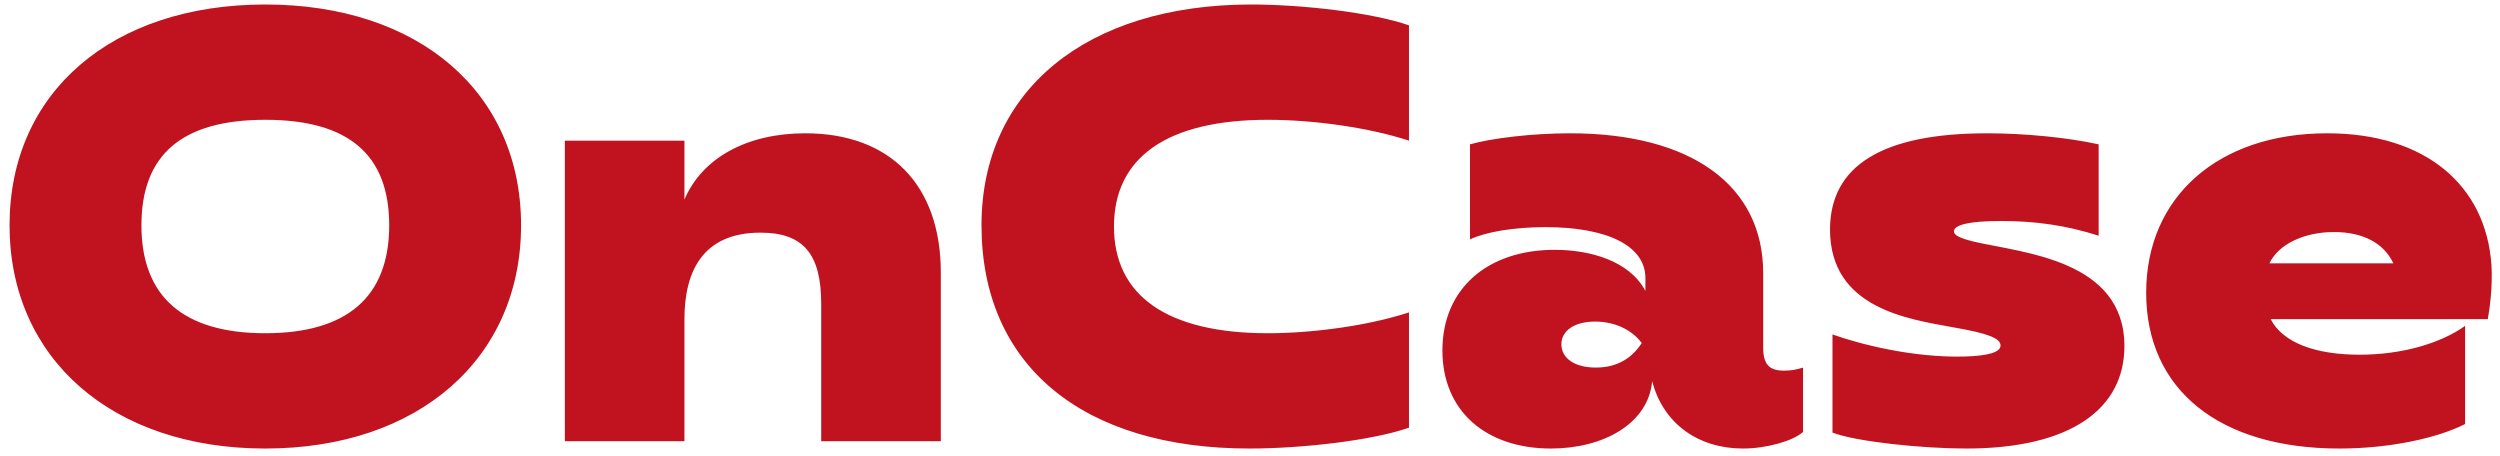 <svg width="170" height="31" viewBox="0 0 170 31" fill="none" xmlns="http://www.w3.org/2000/svg">
<path d="M0.65 15.32C0.65 6.27 7.615 0.306 18.041 0.306C28.468 0.306 35.432 6.27 35.432 15.32C35.432 24.37 28.468 30.5 18.041 30.5C7.615 30.5 0.65 24.37 0.65 15.32ZM9.617 15.32C9.617 20.199 12.495 22.66 18.041 22.66C23.588 22.66 26.466 20.199 26.466 15.32C26.466 10.524 23.713 8.146 18.041 8.146C12.369 8.146 9.617 10.524 9.617 15.32ZM55.842 30V20.658C55.842 17.28 54.633 15.82 51.714 15.82C47.793 15.82 46.542 18.448 46.542 21.701V30H38.41V9.564H46.542V13.568C47.752 10.732 50.796 9.064 54.758 9.064C60.555 9.064 63.975 12.609 63.975 18.531V30H55.842ZM84.967 30.5C73.581 30.5 66.742 24.828 66.742 15.32C66.742 6.145 73.873 0.306 85.092 0.306C88.512 0.306 93.308 0.848 95.81 1.724V9.564C93.016 8.647 89.221 8.146 86.218 8.146C79.378 8.146 75.75 10.691 75.75 15.403C75.75 20.116 79.378 22.66 86.218 22.66C89.221 22.66 93.016 22.159 95.81 21.242V29.082C93.308 29.958 88.512 30.5 84.967 30.5ZM98.084 23.828C98.084 19.615 101.17 16.988 105.716 16.988C108.135 16.988 110.804 17.739 111.888 19.782V18.906C111.888 16.738 109.344 15.445 105.09 15.445C102.921 15.445 101.003 15.778 99.96 16.279V9.815C101.42 9.398 104.214 9.064 106.758 9.064C115.016 9.064 119.896 12.609 119.896 18.573V23.619C119.896 24.828 120.354 25.204 121.313 25.204C121.856 25.204 122.189 25.12 122.606 24.995V29.374C121.897 30 120.104 30.5 118.519 30.5C115.516 30.5 113.098 28.832 112.347 25.913C112.097 28.791 109.052 30.5 105.465 30.5C101.045 30.5 98.084 27.956 98.084 23.828ZM106.174 23.411C106.174 24.37 107.092 24.995 108.51 24.995C110.053 24.995 111.012 24.286 111.638 23.327C110.887 22.326 109.678 21.867 108.468 21.867C107.05 21.867 106.174 22.493 106.174 23.411ZM133.7 30.5C130.739 30.5 126.235 30.042 124.609 29.416V22.743C126.485 23.411 130.072 24.328 133.534 24.245C135.202 24.203 136.036 23.953 136.036 23.494C136.036 22.994 135.16 22.66 132.741 22.243C129.822 21.701 124.442 20.992 124.442 15.612C124.442 11.274 127.987 9.064 135.118 9.064C137.704 9.064 140.624 9.356 142.709 9.815V16.029C140.498 15.32 138.413 15.028 136.078 15.028C133.951 15.028 132.866 15.278 132.866 15.737C132.866 15.987 133.242 16.196 134.284 16.446C137.537 17.197 144.46 17.655 144.46 23.536C144.46 27.79 140.832 30.5 133.7 30.5ZM145.94 19.907C145.94 13.401 150.82 9.064 158.243 9.064C164.958 9.064 169.045 12.609 169.42 18.031C169.504 19.574 169.295 20.992 169.17 21.701H154.406C155.24 23.327 157.492 24.12 160.454 24.12C163.373 24.12 166 23.327 167.627 22.159V28.832C165.75 29.791 162.497 30.5 159.077 30.5C150.903 30.5 145.94 26.497 145.94 19.907ZM154.323 17.905H162.747C162.122 16.571 160.745 15.778 158.702 15.778C156.742 15.778 154.948 16.571 154.323 17.905Z" fill="#C1121F"/>
</svg>
